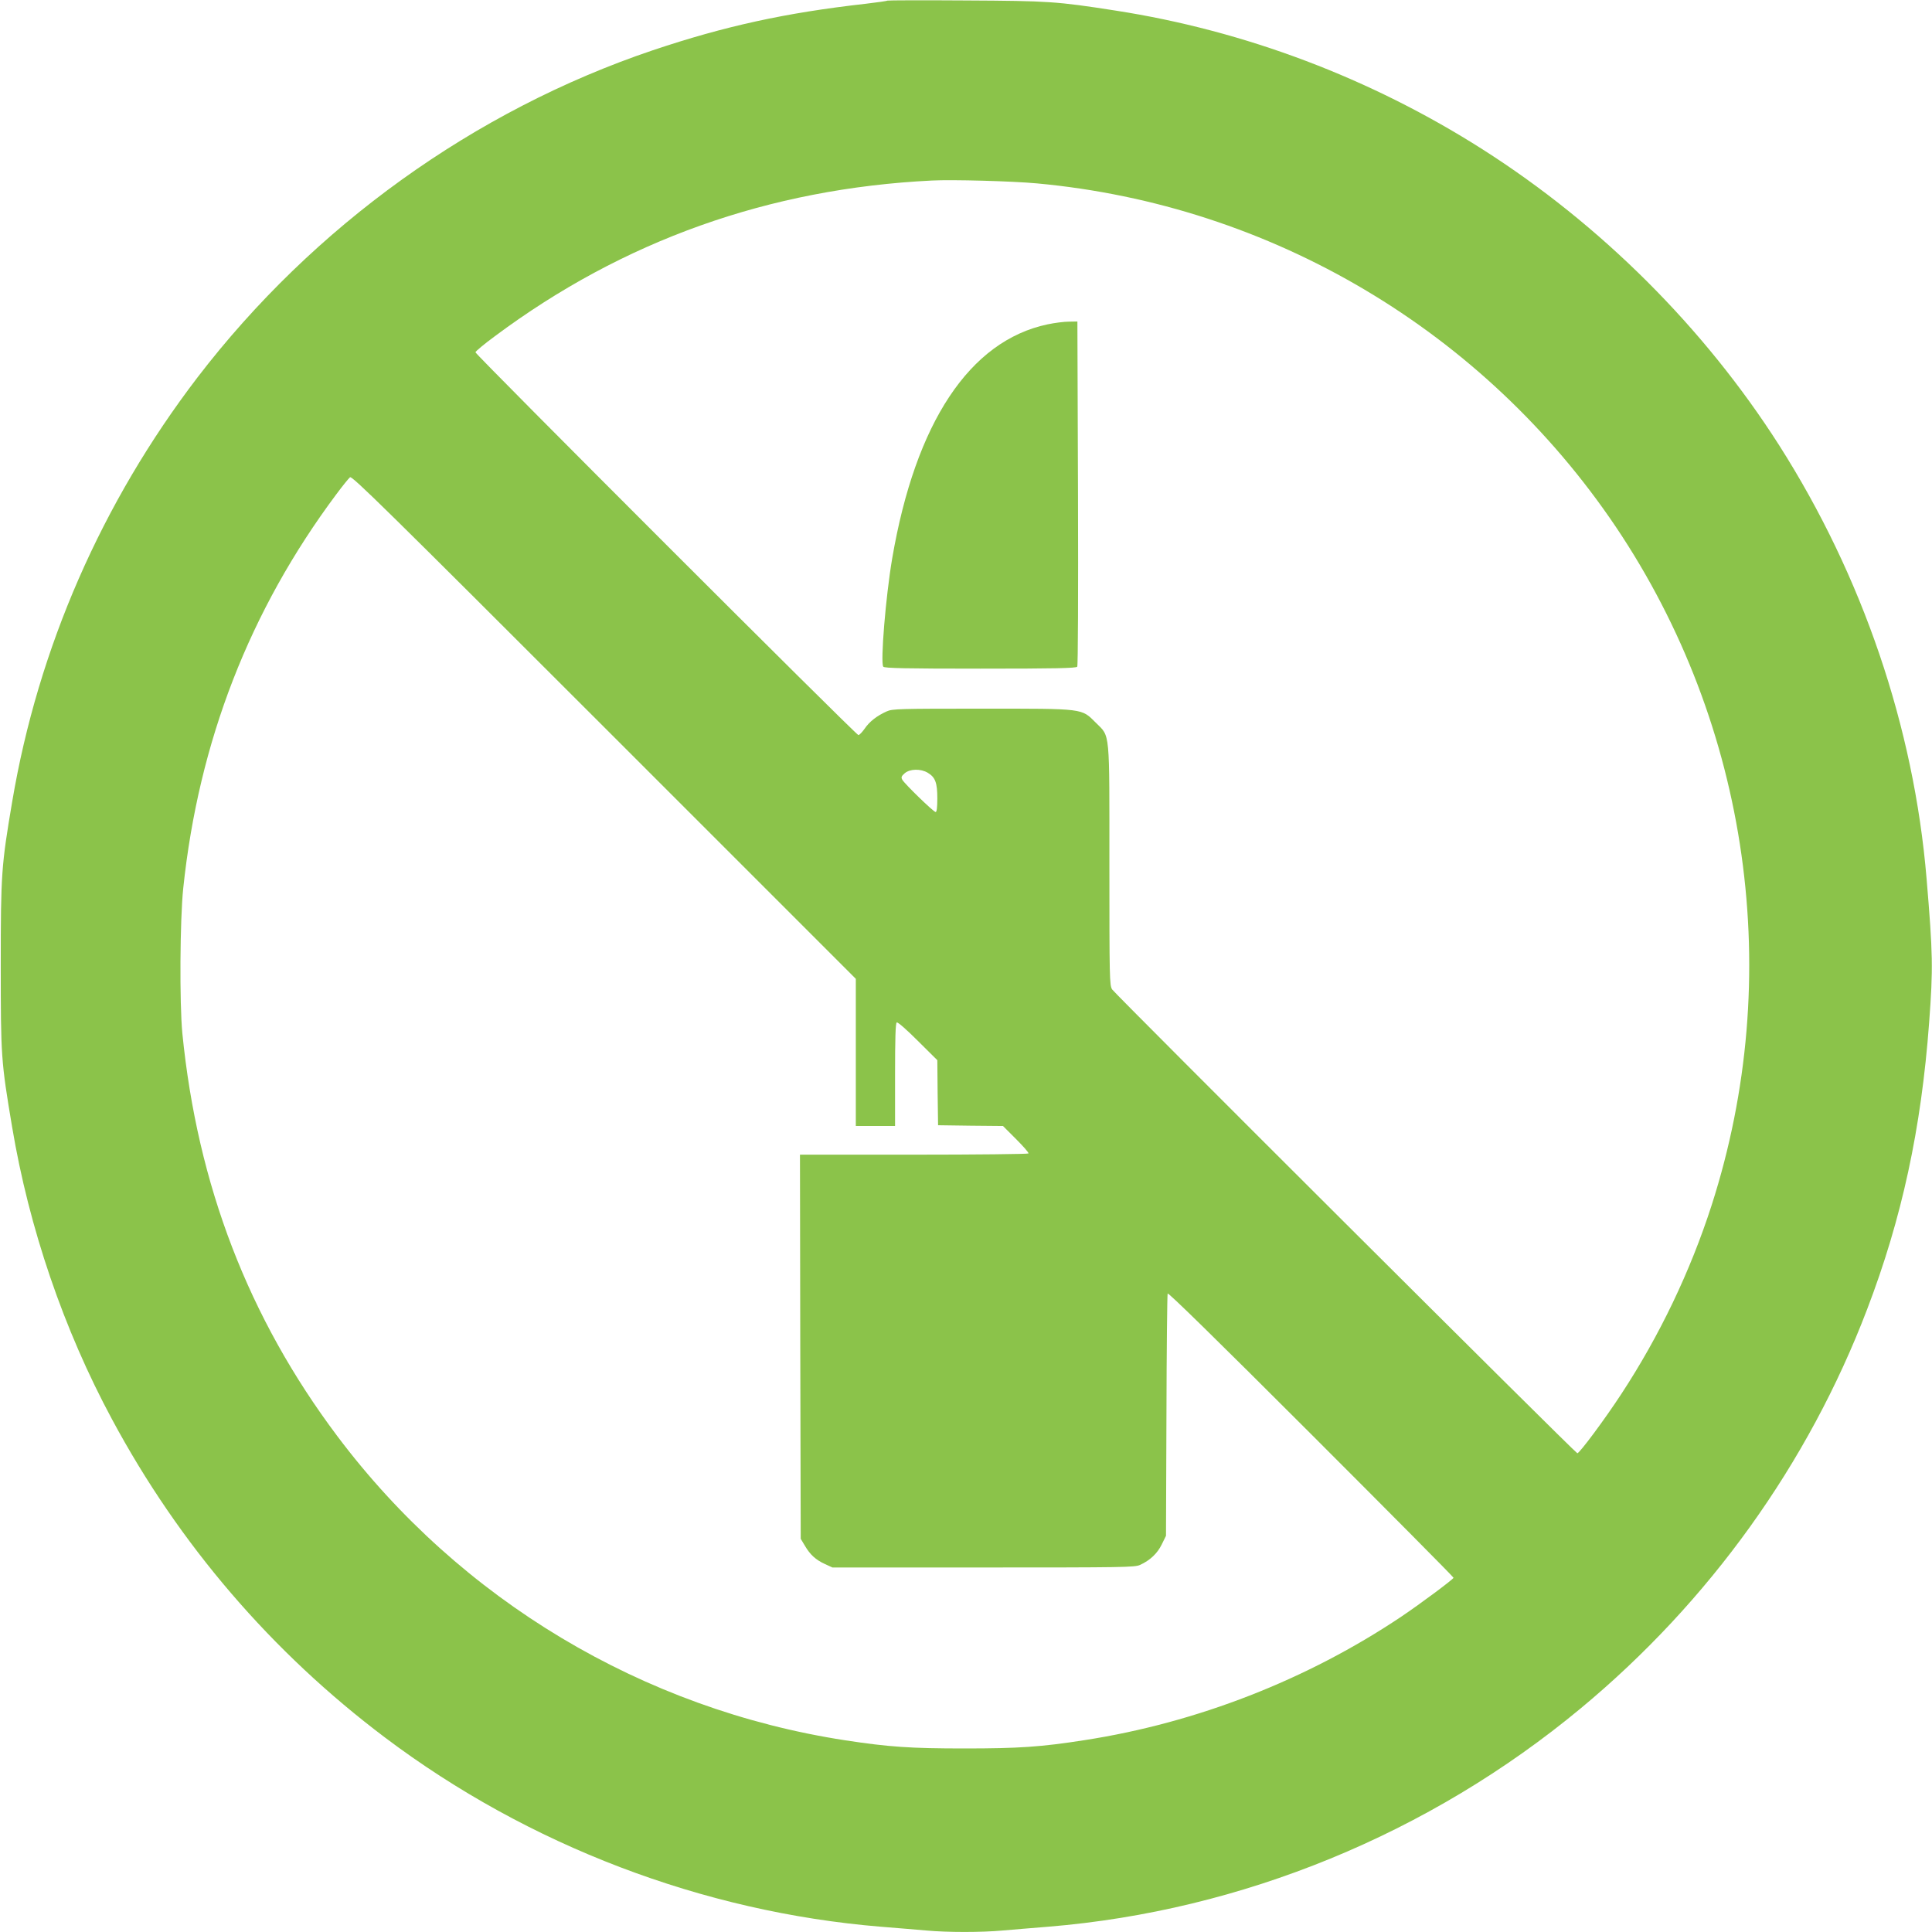 <?xml version="1.0" standalone="no"?>
<!DOCTYPE svg PUBLIC "-//W3C//DTD SVG 20010904//EN"
 "http://www.w3.org/TR/2001/REC-SVG-20010904/DTD/svg10.dtd">
<svg version="1.0" xmlns="http://www.w3.org/2000/svg"
 width="1280pt" height="1280pt" viewBox="0 0 1280 1280"
 preserveAspectRatio="xMidYMid meet">
<g transform="translate(0,1280) scale(0.1,-0.1)"
fill="#8bc34a" stroke="none">
<path d="M5879 12796 c-3 -3 -68 -12 -144 -21 -532 -60 -933 -148 -1410 -308
-1182 -399 -2249 -1166 -3017 -2168 -633 -828 -1055 -1791 -1227 -2809 -72
-425 -76 -480 -76 -1085 0 -605 2 -635 75 -1070 112 -670 342 -1344 662 -1938
445 -829 1058 -1543 1808 -2108 950 -716 2108 -1157 3285 -1254 105 -8 240
-20 301 -25 141 -13 367 -13 508 0 61 5 197 17 301 25 1282 105 2527 616 3528
1447 851 706 1507 1620 1897 2643 230 601 359 1197 411 1900 27 362 25 453
-17 955 -84 1003 -424 2002 -976 2869 -497 779 -1182 1463 -1968 1963 -739
470 -1572 785 -2430 918 -391 61 -443 64 -991 67 -283 2 -517 1 -520 -1z m991
-1211 c1553 -143 2961 -978 3835 -2275 887 -1319 1122 -2981 635 -4495 -141
-438 -345 -864 -598 -1250 -109 -167 -280 -397 -292 -393 -18 6 -3063 3043
-3082 3073 -17 28 -18 72 -18 821 0 908 6 850 -89 945 -98 97 -70 94 -756 94
-546 0 -593 -1 -630 -18 -65 -29 -115 -68 -146 -114 -17 -24 -35 -43 -42 -43
-15 0 -2537 2521 -2537 2536 0 6 57 54 128 106 850 634 1818 979 2897 1032
133 7 533 -4 695 -19z m-1200 -5757 l0 -488 130 0 130 0 0 339 c0 238 3 342
11 347 7 4 66 -48 140 -122 l129 -128 2 -216 3 -215 215 -3 215 -2 87 -87 c48
-48 85 -90 82 -95 -3 -4 -345 -8 -760 -8 l-754 0 2 -1272 3 -1273 27 -45 c35
-60 72 -94 133 -122 l50 -23 1000 0 c928 0 1003 1 1038 17 66 30 115 76 144
136 l28 57 3 795 c1 437 5 802 8 810 3 9 320 -301 949 -930 520 -520 945 -948
945 -953 0 -9 -216 -170 -345 -257 -625 -419 -1356 -704 -2100 -819 -288 -45
-436 -55 -795 -55 -357 0 -502 10 -790 54 -1340 206 -2550 930 -3365 2015
-589 784 -927 1663 -1027 2670 -19 200 -16 750 6 960 102 972 440 1841 1014
2610 41 55 82 106 91 113 13 11 237 -209 1683 -1655 l1668 -1668 0 -487z m477
1852 c50 -30 63 -66 63 -170 0 -61 -4 -90 -11 -90 -14 0 -206 187 -221 214 -9
16 -6 24 16 43 35 30 107 31 153 3z"/>
<path d="M6940 10651 c-516 -109 -875 -651 -1029 -1551 -43 -252 -79 -692 -59
-717 8 -10 149 -13 643 -13 495 0 635 3 642 13 5 7 7 483 5 1150 l-4 1137 -56
-1 c-32 0 -95 -8 -142 -18z"/>
</g>
</svg>
